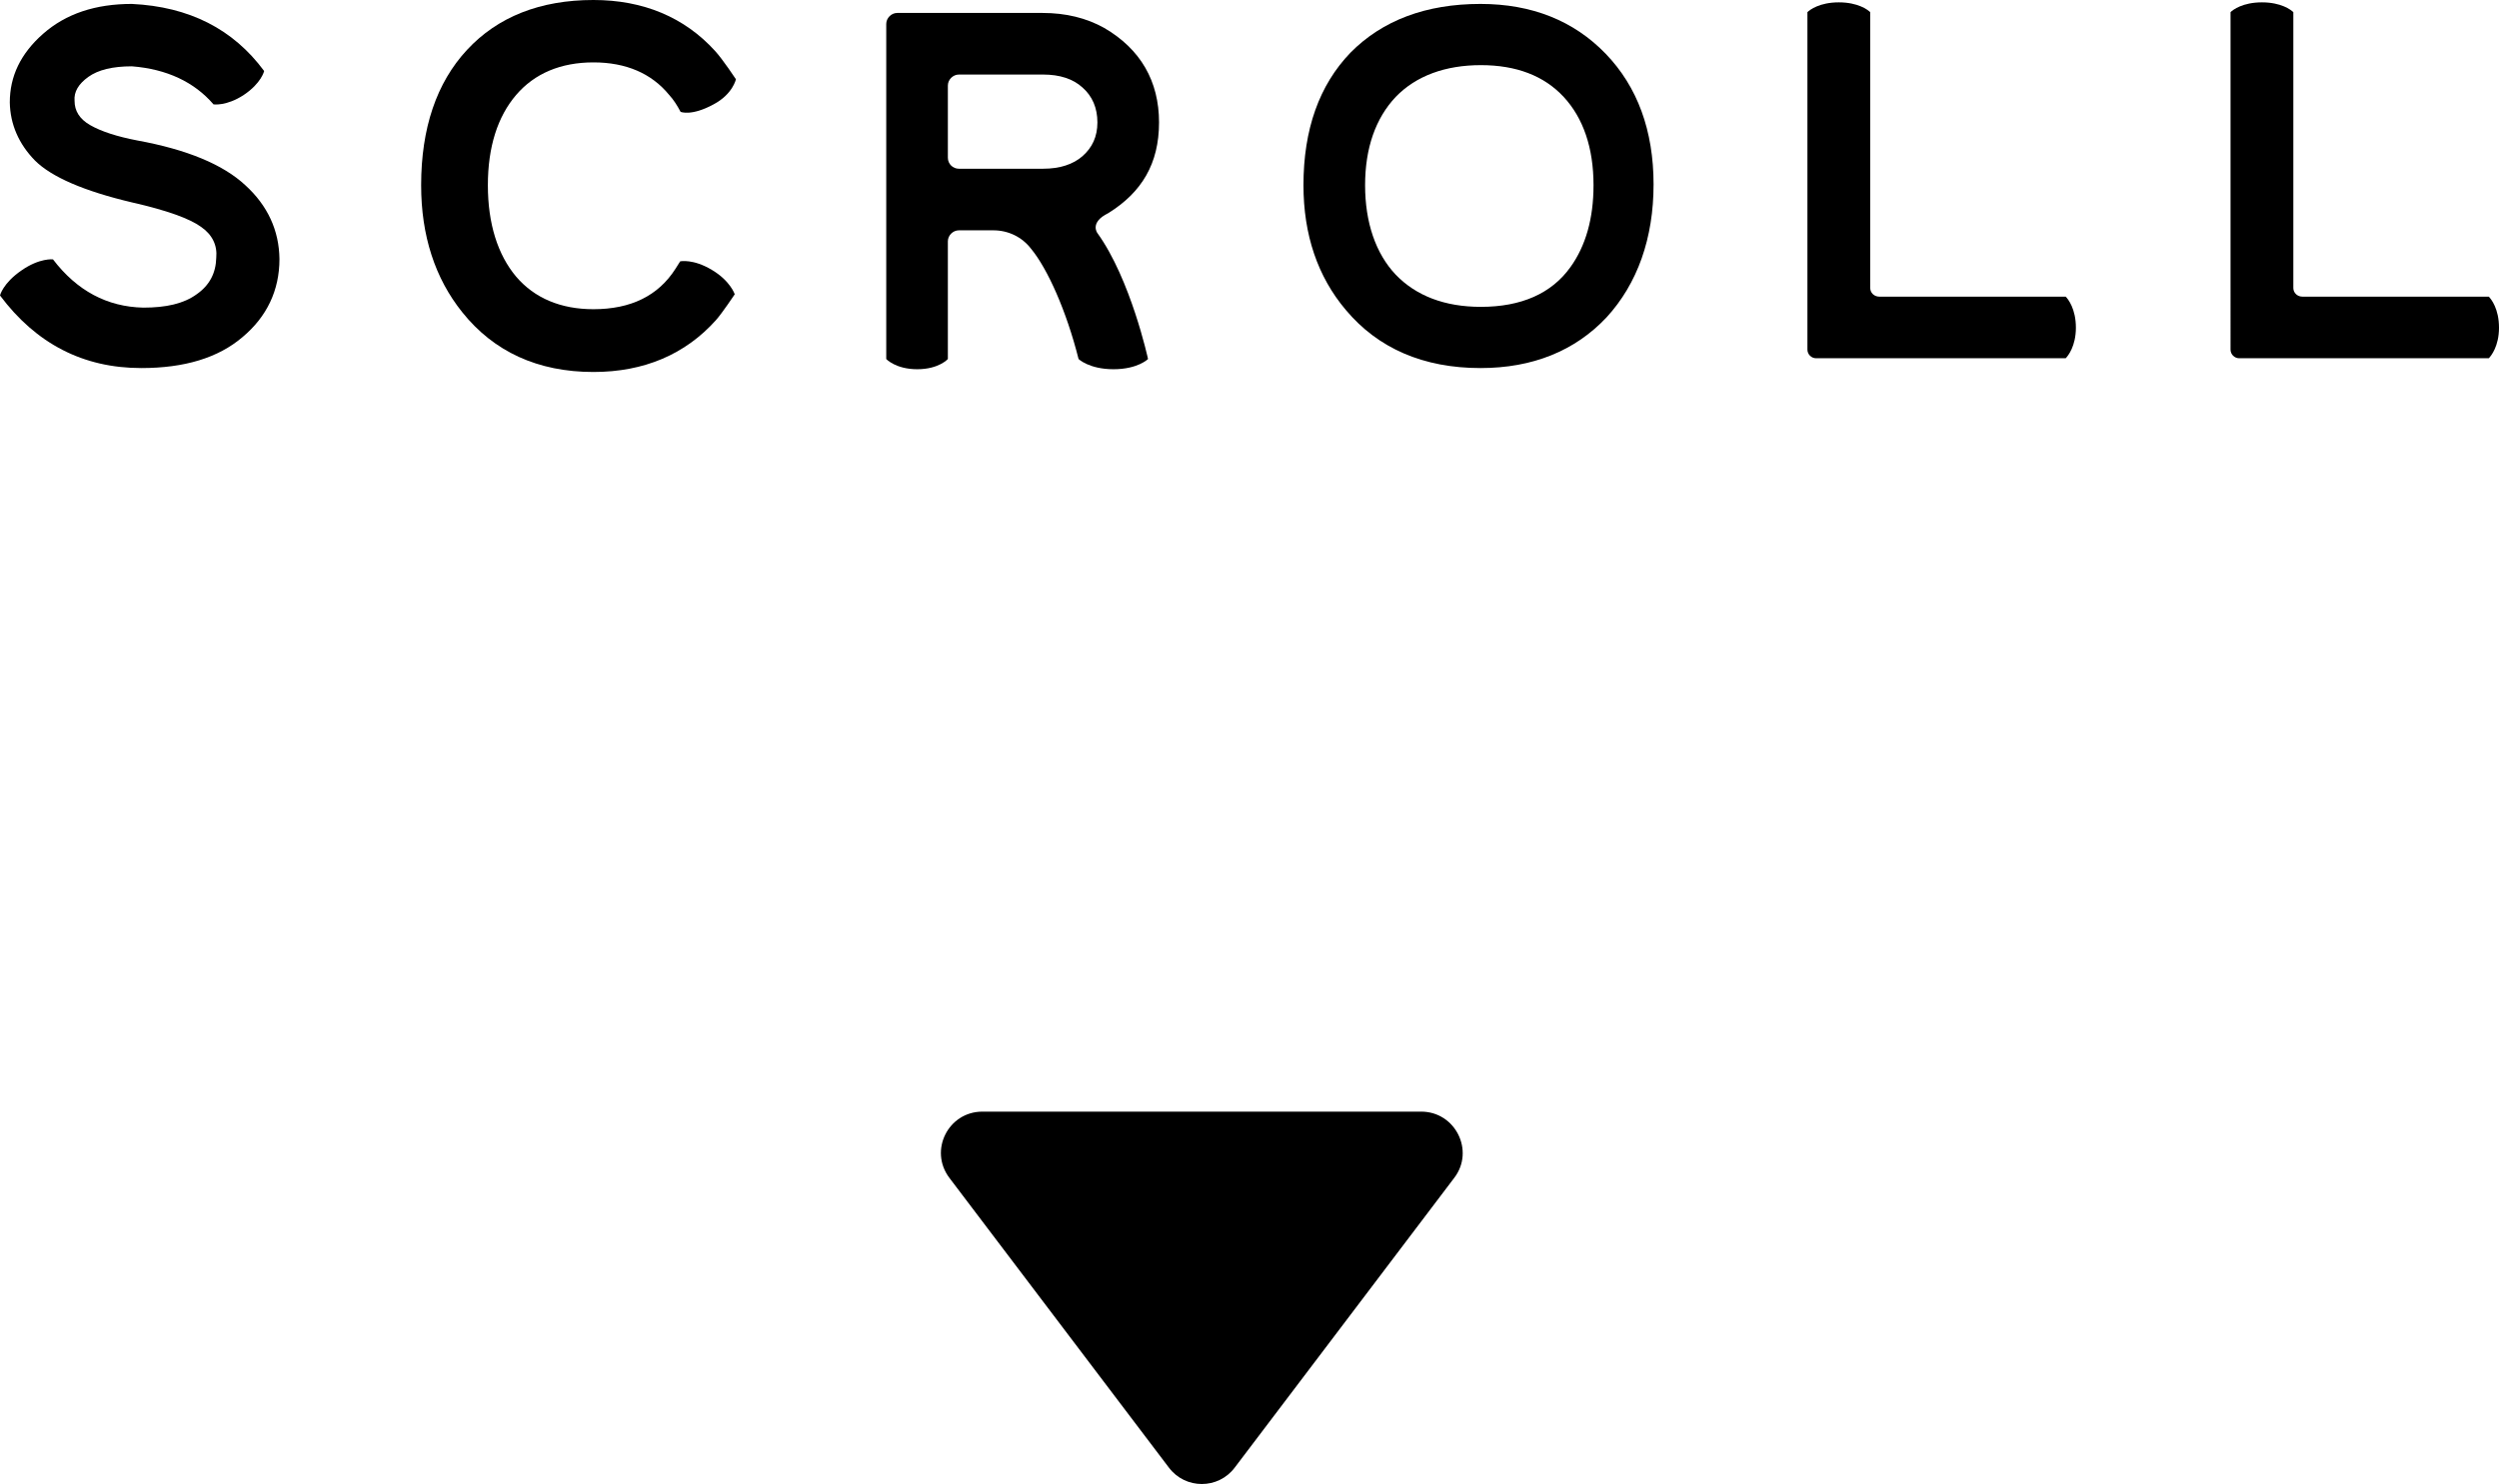 <?xml version="1.0" encoding="UTF-8"?>
<svg id="_レイヤー_2" data-name="レイヤー 2" xmlns="http://www.w3.org/2000/svg" viewBox="0 0 63.67 37.82">
  <g id="design">
    <g>
      <g>
        <path d="m6.25,4.72c.57.52.86,1.15.87,1.88,0,.8-.32,1.47-.94,1.99-.62.53-1.48.79-2.58.79-1.48,0-2.68-.62-3.6-1.85,0,0,.07-.31.55-.64.46-.32.8-.28.8-.28.61.8,1.38,1.21,2.3,1.23.58,0,1.03-.1,1.36-.34.33-.23.49-.54.5-.93.03-.32-.1-.59-.39-.79-.29-.21-.87-.42-1.75-.62-1.23-.29-2.06-.65-2.48-1.07-.41-.42-.63-.92-.64-1.48,0-.66.27-1.24.85-1.75S2.43.1,3.36.1c1.46.07,2.58.64,3.37,1.71,0,0-.07.31-.52.61-.44.29-.77.24-.77.24-.49-.57-1.19-.9-2.08-.97-.49,0-.86.09-1.11.27s-.37.38-.35.61c0,.25.12.46.4.62.28.16.68.29,1.2.39,1.26.23,2.18.61,2.75,1.14Z"/>
        <path d="m18.75,2.02s-.08.38-.57.64c-.57.31-.84.19-.84.19-.09-.17-.18-.31-.29-.43-.45-.55-1.1-.83-1.93-.83s-1.5.28-1.97.83c-.47.55-.72,1.32-.72,2.3s.25,1.77.72,2.33c.47.55,1.14.83,1.97.83.95,0,1.65-.34,2.09-1.03.02-.03.12-.19.12-.19,0,0,.33-.07.81.22.47.28.58.62.58.62,0,0-.32.48-.48.66-.78.87-1.83,1.32-3.12,1.32-1.42,0-2.54-.52-3.34-1.52-.7-.87-1.05-1.96-1.05-3.24,0-1.45.39-2.61,1.17-3.45.78-.84,1.86-1.27,3.22-1.27,1.27,0,2.32.44,3.1,1.3.2.22.53.72.53.72Z"/>
        <path d="m28.24,5.43h0c-.49.24-.28.51-.28.51.85,1.18,1.29,3.21,1.29,3.21,0,0-.26.26-.88.26s-.89-.26-.89-.26c-.31-1.23-.79-2.3-1.21-2.81-.23-.3-.58-.47-.96-.47h-.88c-.15,0-.28.13-.28.28v3s-.23.26-.78.26-.79-.26-.79-.26V.61c0-.15.13-.28.28-.28h3.7c.6,0,1.12.13,1.57.38.93.54,1.4,1.36,1.4,2.41s-.44,1.78-1.29,2.31Zm-.28-2.31c0-.37-.13-.67-.38-.89-.24-.22-.58-.33-1-.33h-2.15c-.15,0-.28.13-.28.28v1.84c0,.16.13.28.28.28h2.15c.42,0,.76-.11,1-.32.25-.22.38-.5.38-.86Z"/>
        <path d="m40.91,1.37c.81.84,1.22,1.96,1.22,3.33s-.41,2.53-1.2,3.39c-.8.85-1.88,1.29-3.21,1.29-1.45,0-2.61-.5-3.43-1.48-.72-.85-1.08-1.92-1.08-3.18,0-1.42.4-2.55,1.2-3.38.81-.82,1.92-1.24,3.31-1.24,1.31,0,2.38.43,3.19,1.27Zm-1.07,1.1c-.5-.54-1.21-.81-2.11-.81s-1.65.27-2.17.81c-.51.54-.78,1.3-.78,2.25s.27,1.74.78,2.28c.52.54,1.25.82,2.17.82,1.03,0,1.8-.34,2.28-1.01.39-.54.59-1.24.59-2.09,0-.95-.26-1.71-.76-2.25Z"/>
        <path d="m52.89,8.35c0,.47-.2.72-.26.78h-6.36c-.12,0-.22-.1-.22-.22V.31c.06-.06.31-.25.8-.25s.74.19.8.25v7.03c0,.12.1.22.23.22h4.75c.06.06.26.31.26.79Z"/>
        <path d="m63.67,8.35c0,.47-.2.72-.26.78h-6.36c-.12,0-.22-.1-.22-.22V.31c.06-.06.31-.25.8-.25s.74.19.8.25v7.03c0,.12.1.22.23.22h4.75c.06.06.26.31.26.79Z"/>
      </g>
      <path d="m37.05,30.02l-5.59,7.38c-.42.56-1.26.56-1.68,0l-5.59-7.38c-.53-.7-.03-1.69.84-1.69h11.18c.87,0,1.37,1,.84,1.69Z"/>
    </g>
  </g>
</svg>